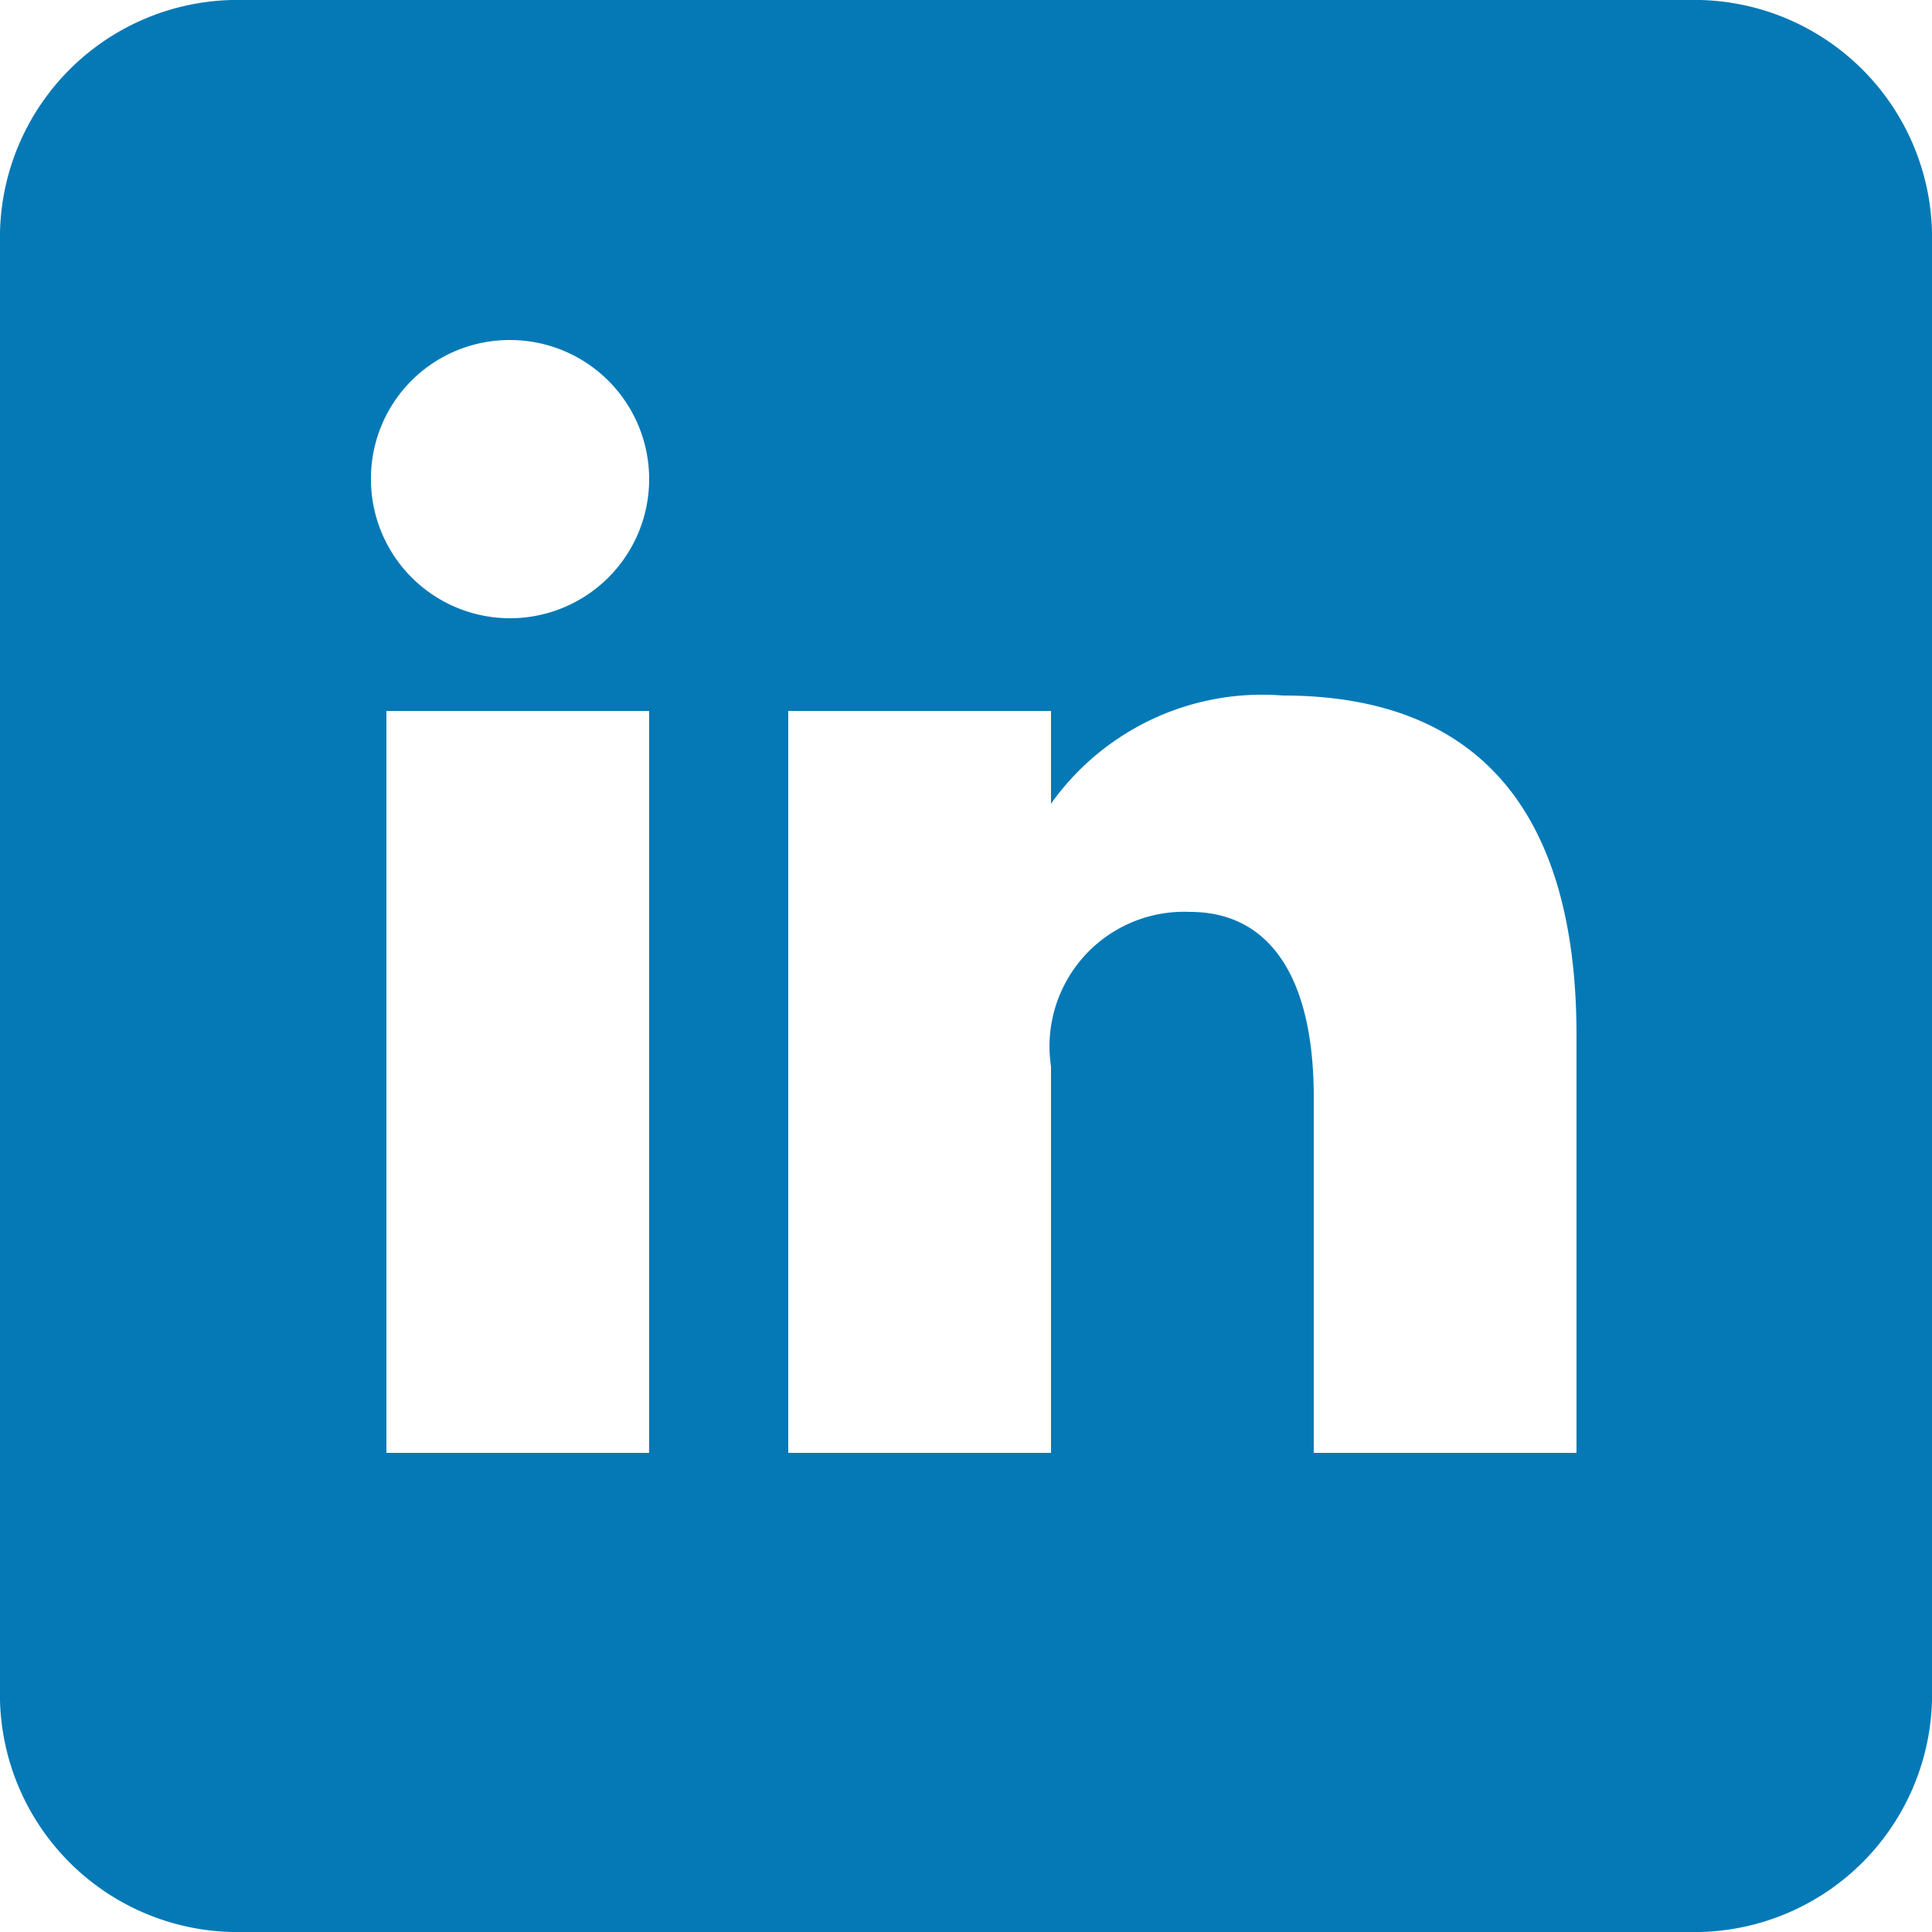 <svg xmlns="http://www.w3.org/2000/svg" xmlns:xlink="http://www.w3.org/1999/xlink" viewBox="0 0 30 30">
  <defs>
    <style>
      .cls-1 {
        clip-path: url(#clip-LinkedIn);
      }

      .cls-2 {
        fill: #0579b6;
      }

      .cls-3, .cls-4 {
        fill: #fff;
      }

      .cls-3 {
        fill-rule: evenodd;
      }
    </style>
    <clipPath id="clip-LinkedIn">
      <rect width="30" height="30"/>
    </clipPath>
  </defs>
  <g id="LinkedIn" class="cls-1">
    <rect class="cls-4" width="30" height="30"/>
    <g id="Group_270" data-name="Group 270" transform="translate(-18.4)">
      <path id="Path_88" data-name="Path 88" class="cls-2" d="M44.8,30H22a3.691,3.691,0,0,1-3.6-3.6V3.6A3.691,3.691,0,0,1,22,0H44.8a3.691,3.691,0,0,1,3.6,3.6V26.4A3.691,3.691,0,0,1,44.8,30Z"/>
      <g id="Group_250" data-name="Group 250" transform="translate(24.16 5.28)">
        <path id="Path_89" data-name="Path 89" class="cls-3" d="M20.9,4.6h4.08V16.12H20.9Z" transform="translate(-20.66 1.16)"/>
        <path id="Path_90" data-name="Path 90" class="cls-3" d="M31.66,10.74c0-1.92-.72-2.88-1.92-2.88a2.09,2.09,0,0,0-2.16,2.4v6H23.5V4.74h4.08V6.18a4.023,4.023,0,0,1,3.6-1.68c3.84,0,4.56,2.88,4.56,5.28v6.48H31.66V10.74Z" transform="translate(-17.02 1.02)"/>
        <path id="Path_91" data-name="Path 91" class="cls-3" d="M22.96,2.2A2.16,2.16,0,1,1,20.8,4.36,2.151,2.151,0,0,1,22.96,2.2Z" transform="translate(-20.8 -2.2)"/>
      </g>
    </g>
  </g>
</svg>

